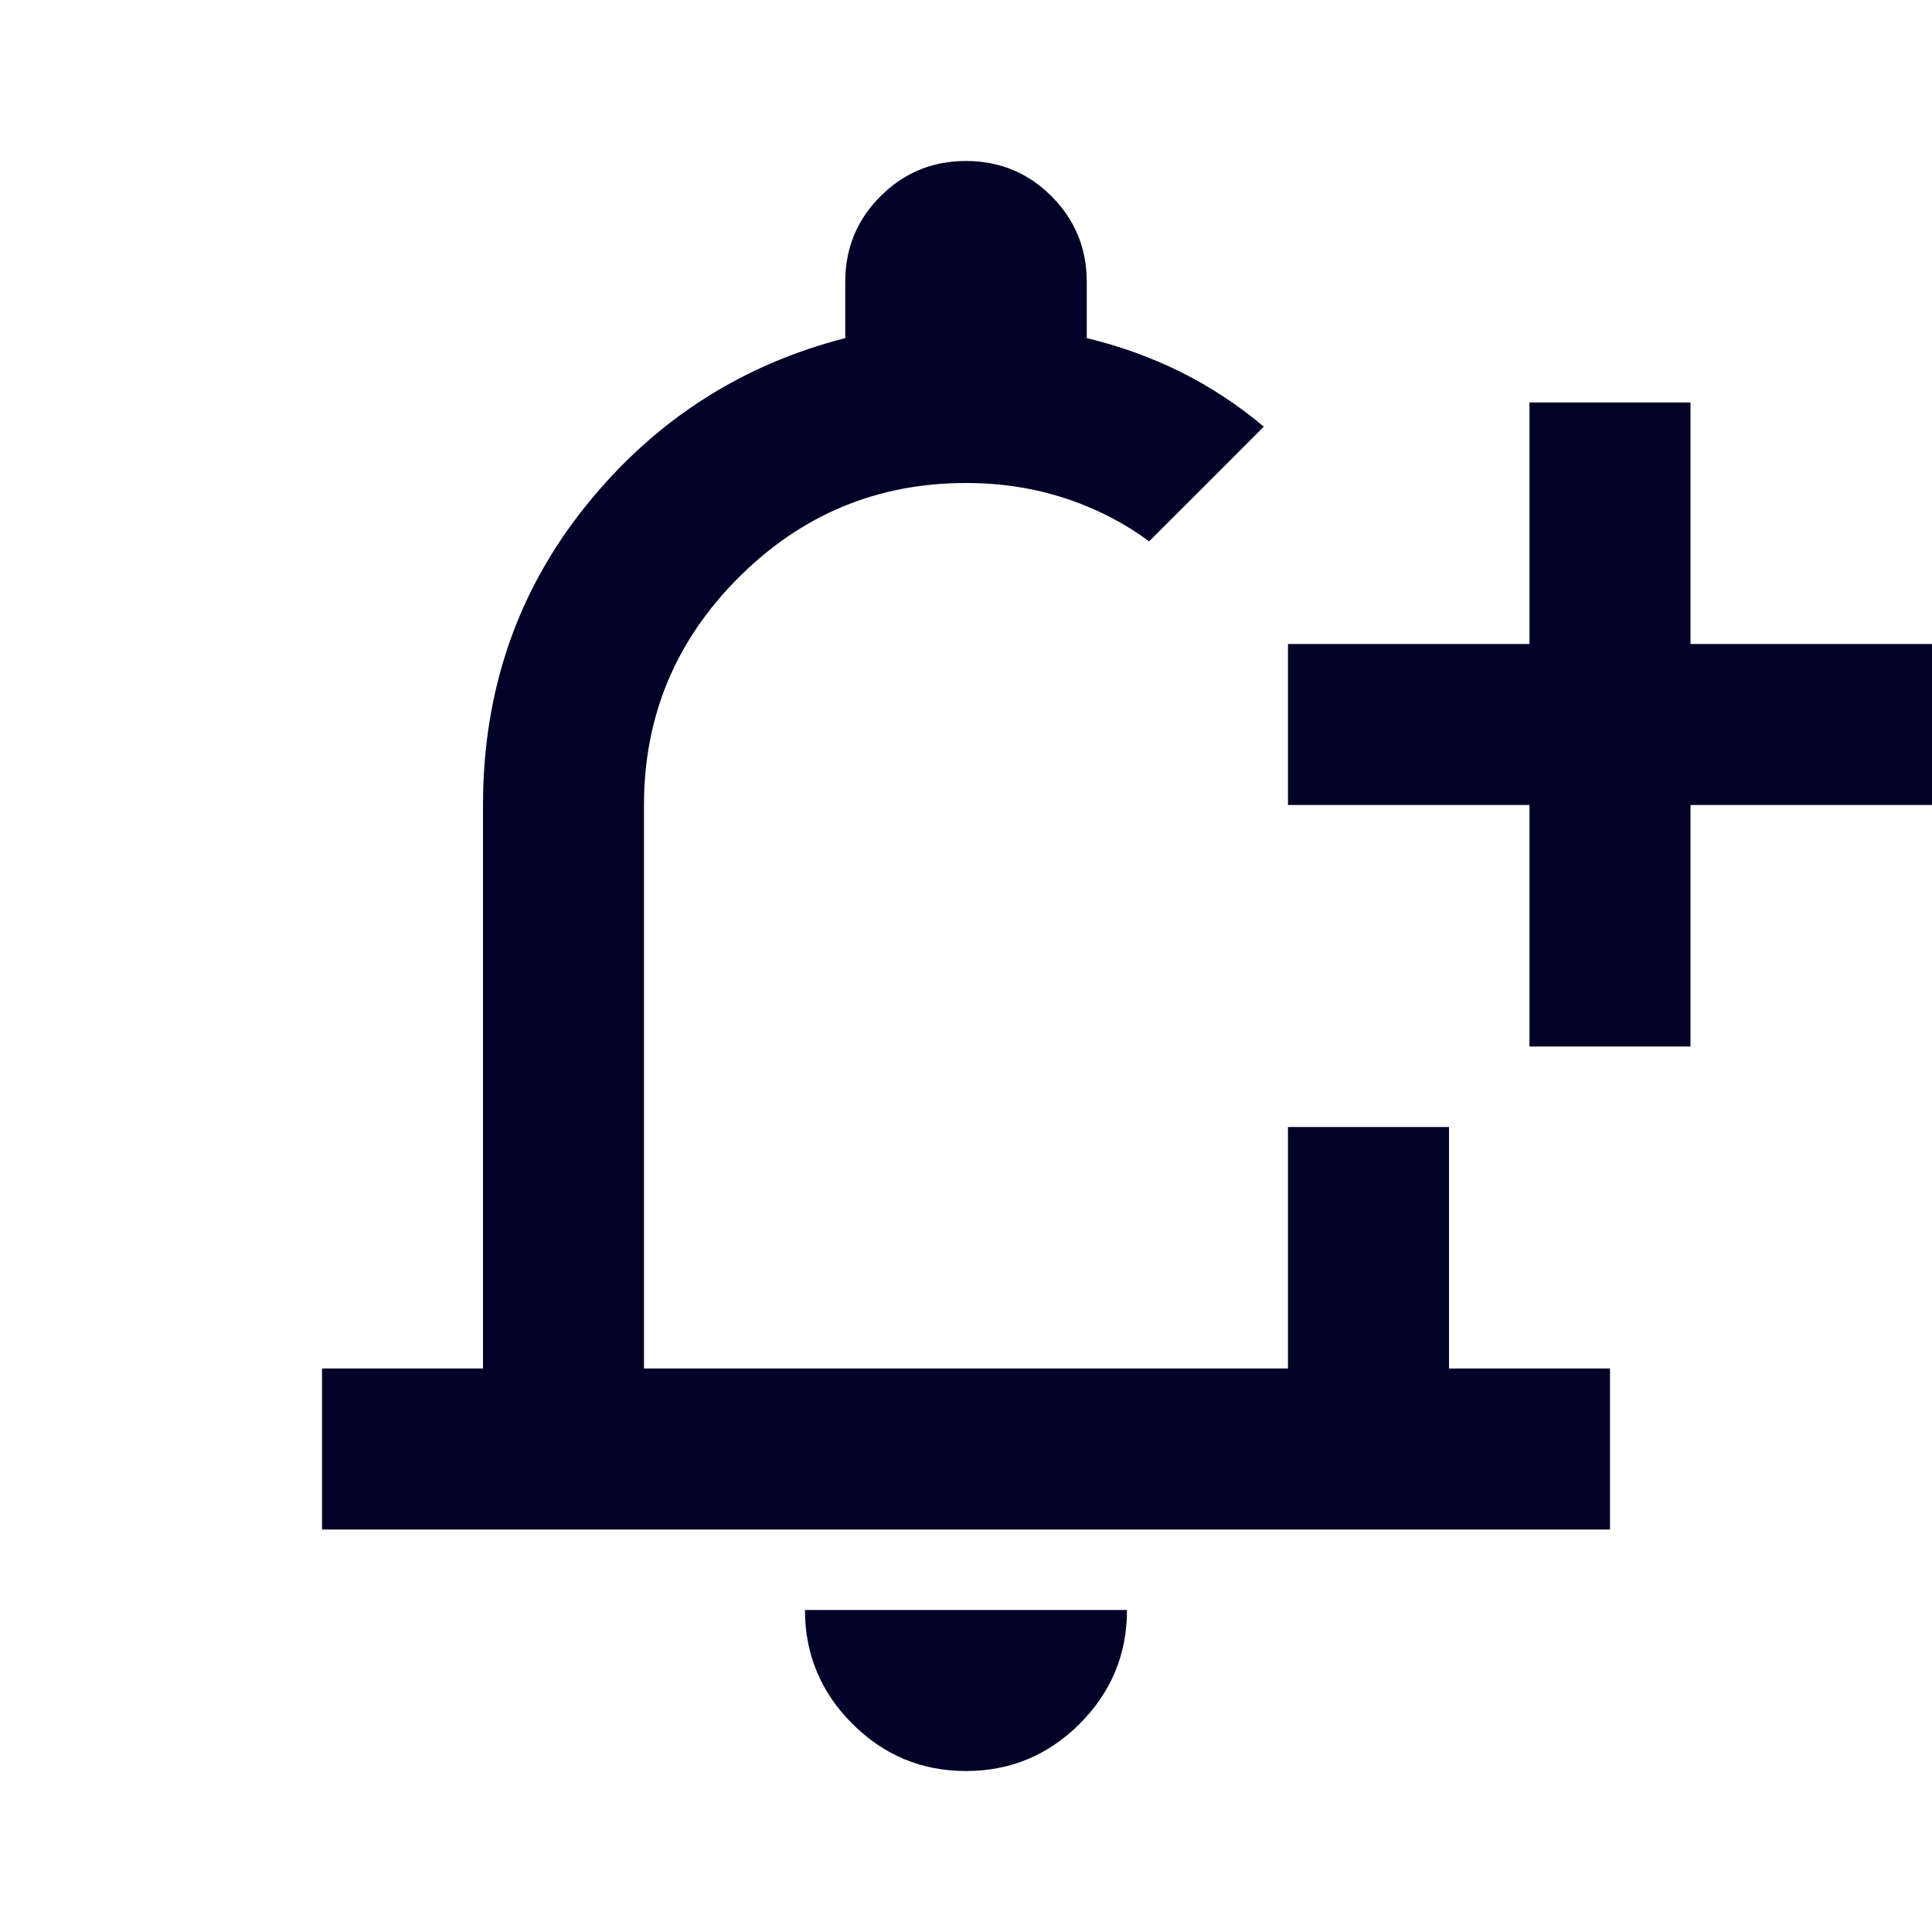 <svg width="40" height="40" viewBox="0 0 40 40" fill="none" xmlns="http://www.w3.org/2000/svg">
<path d="M6.667 31.667V28.333H10V16.667C10 14.306 10.708 12.243 12.125 10.478C13.541 8.715 15.333 7.556 17.5 7V5.833C17.5 5.139 17.743 4.549 18.23 4.063C18.715 3.577 19.305 3.333 20 3.333C20.694 3.333 21.284 3.577 21.77 4.063C22.256 4.549 22.5 5.139 22.5 5.833V7C23.194 7.167 23.847 7.403 24.458 7.708C25.069 8.014 25.639 8.389 26.166 8.833L24.98 10.02L23.791 11.208C23.264 10.819 22.68 10.521 22.041 10.313C21.403 10.104 20.722 10 20 10C18.166 10 16.597 10.653 15.291 11.958C13.986 13.264 13.333 14.833 13.333 16.667V28.333H26.666V23.333H30V28.333H33.333V31.667H6.667ZM20 36.667C19.083 36.667 18.299 36.341 17.646 35.688C16.993 35.035 16.666 34.25 16.666 33.333H23.333C23.333 34.25 23.007 35.035 22.355 35.688C21.701 36.341 20.916 36.667 20 36.667ZM31.666 21.667V16.667H26.666V13.333H31.666V8.333H35V13.333H40V16.667H35V21.667H31.666Z" fill="#000327"/>
</svg>
